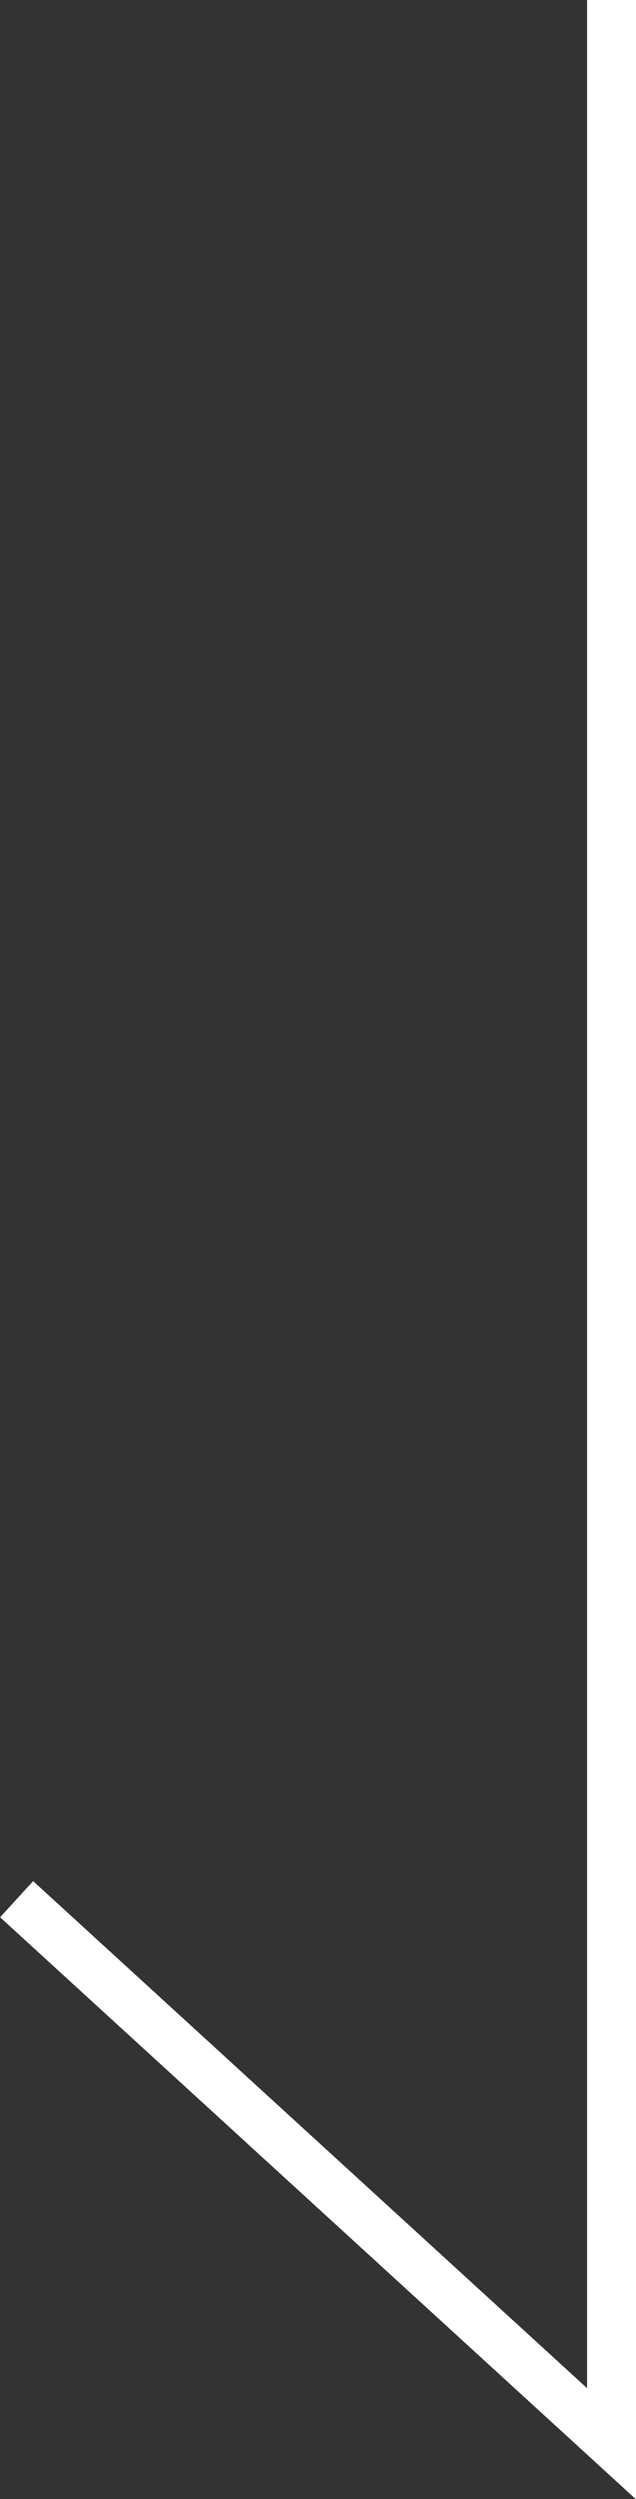 <svg xmlns="http://www.w3.org/2000/svg" viewBox="0 0 13 51.03"><rect x="0" y="0" width="13" height="51.03" fill="#333333" stroke="none"/><g data-name="Layer 2"><path fill="none" stroke="#fff" stroke-miterlimit="10" d="M12.5 0v49.9L.34 38.78" data-name="Layer 1"/></g></svg>